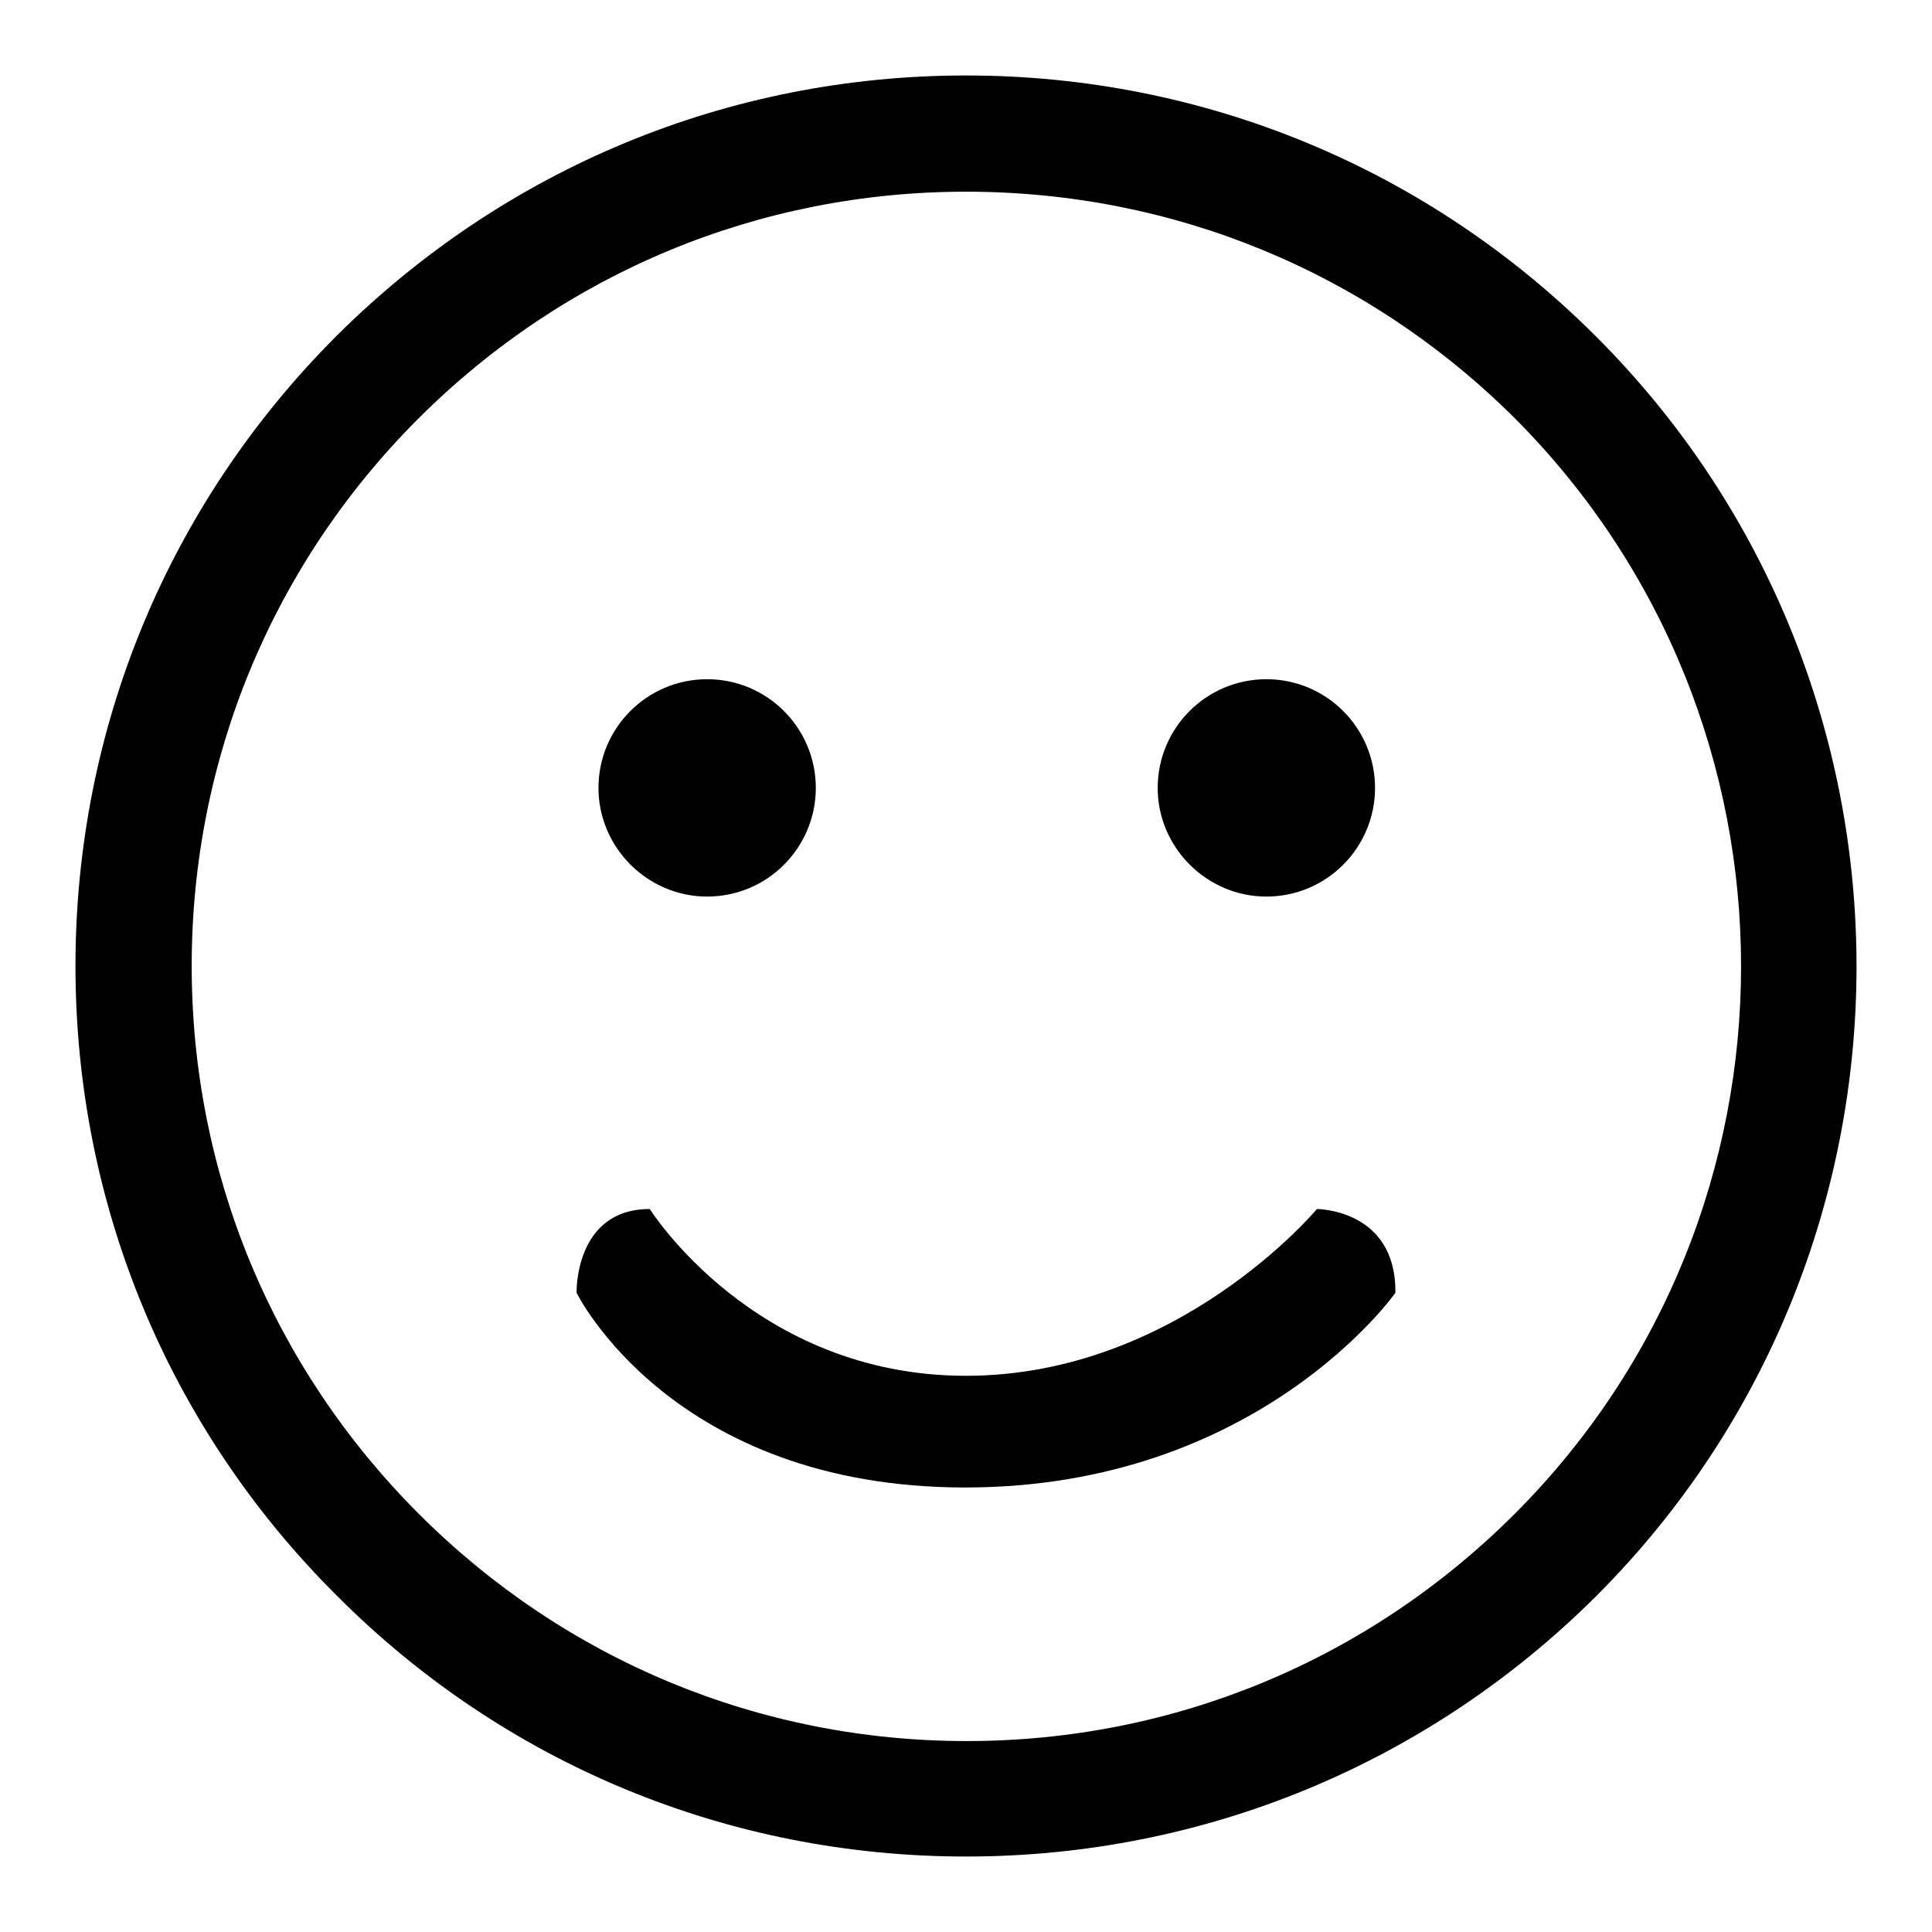 <?xml version="1.0" encoding="utf-8"?>
<!-- Svg Vector Icons : http://www.onlinewebfonts.com/icon -->
<!DOCTYPE svg PUBLIC "-//W3C//DTD SVG 1.1//EN" "http://www.w3.org/Graphics/SVG/1.1/DTD/svg11.dtd">
<svg version="1.1" xmlns="http://www.w3.org/2000/svg" xmlns:xlink="http://www.w3.org/1999/xlink" x="0px" y="0px" viewBox="0 0 256 256" enable-background="new 0 0 256 256" xml:space="preserve">
<g><g><path fill="#000000" d="M128,246c-31.5,0-61.2-12.3-83.4-34.6C22.3,189.2,10,159.5,10,128c0-31.5,12.3-61.2,34.6-83.5C66.9,22.3,96.5,10,128,10c31.5,0,61.2,12.3,83.5,34.6c46,46,46,120.9,0,166.9C189.2,233.7,159.5,246,128,246L128,246z M128,25.4c-27.4,0-53.2,10.7-72.6,30.1C36.1,74.8,25.4,100.6,25.4,128s10.7,53.2,30.1,72.6c19.4,19.4,45.2,30.1,72.6,30.1c27.4,0,53.2-10.7,72.6-30.1c40-40,40-105.1,0-145.2C181.2,36,155.4,25.4,128,25.4L128,25.4z"/><path fill="#000000" d="M86.1,160.2c0,0,13.8,22.1,41.9,22.1s46.5-22.1,46.5-22.1s10.5,0,10.4,11.1c0,0-18.1,25.8-57,25.8s-51.5-25.8-51.5-25.8S76.1,160.2,86.1,160.2z"/><path fill="#000000" d="M93.7,90c-8,0-14.4,6.5-14.4,14.4s6.5,14.4,14.4,14.4c8,0,14.4-6.5,14.4-14.4S101.7,90,93.7,90L93.7,90z"/><path fill="#000000" d="M167.8,90c-8,0-14.4,6.5-14.4,14.4s6.5,14.4,14.4,14.4c8,0,14.4-6.5,14.4-14.4S175.8,90,167.8,90L167.8,90z"/></g></g>
</svg>